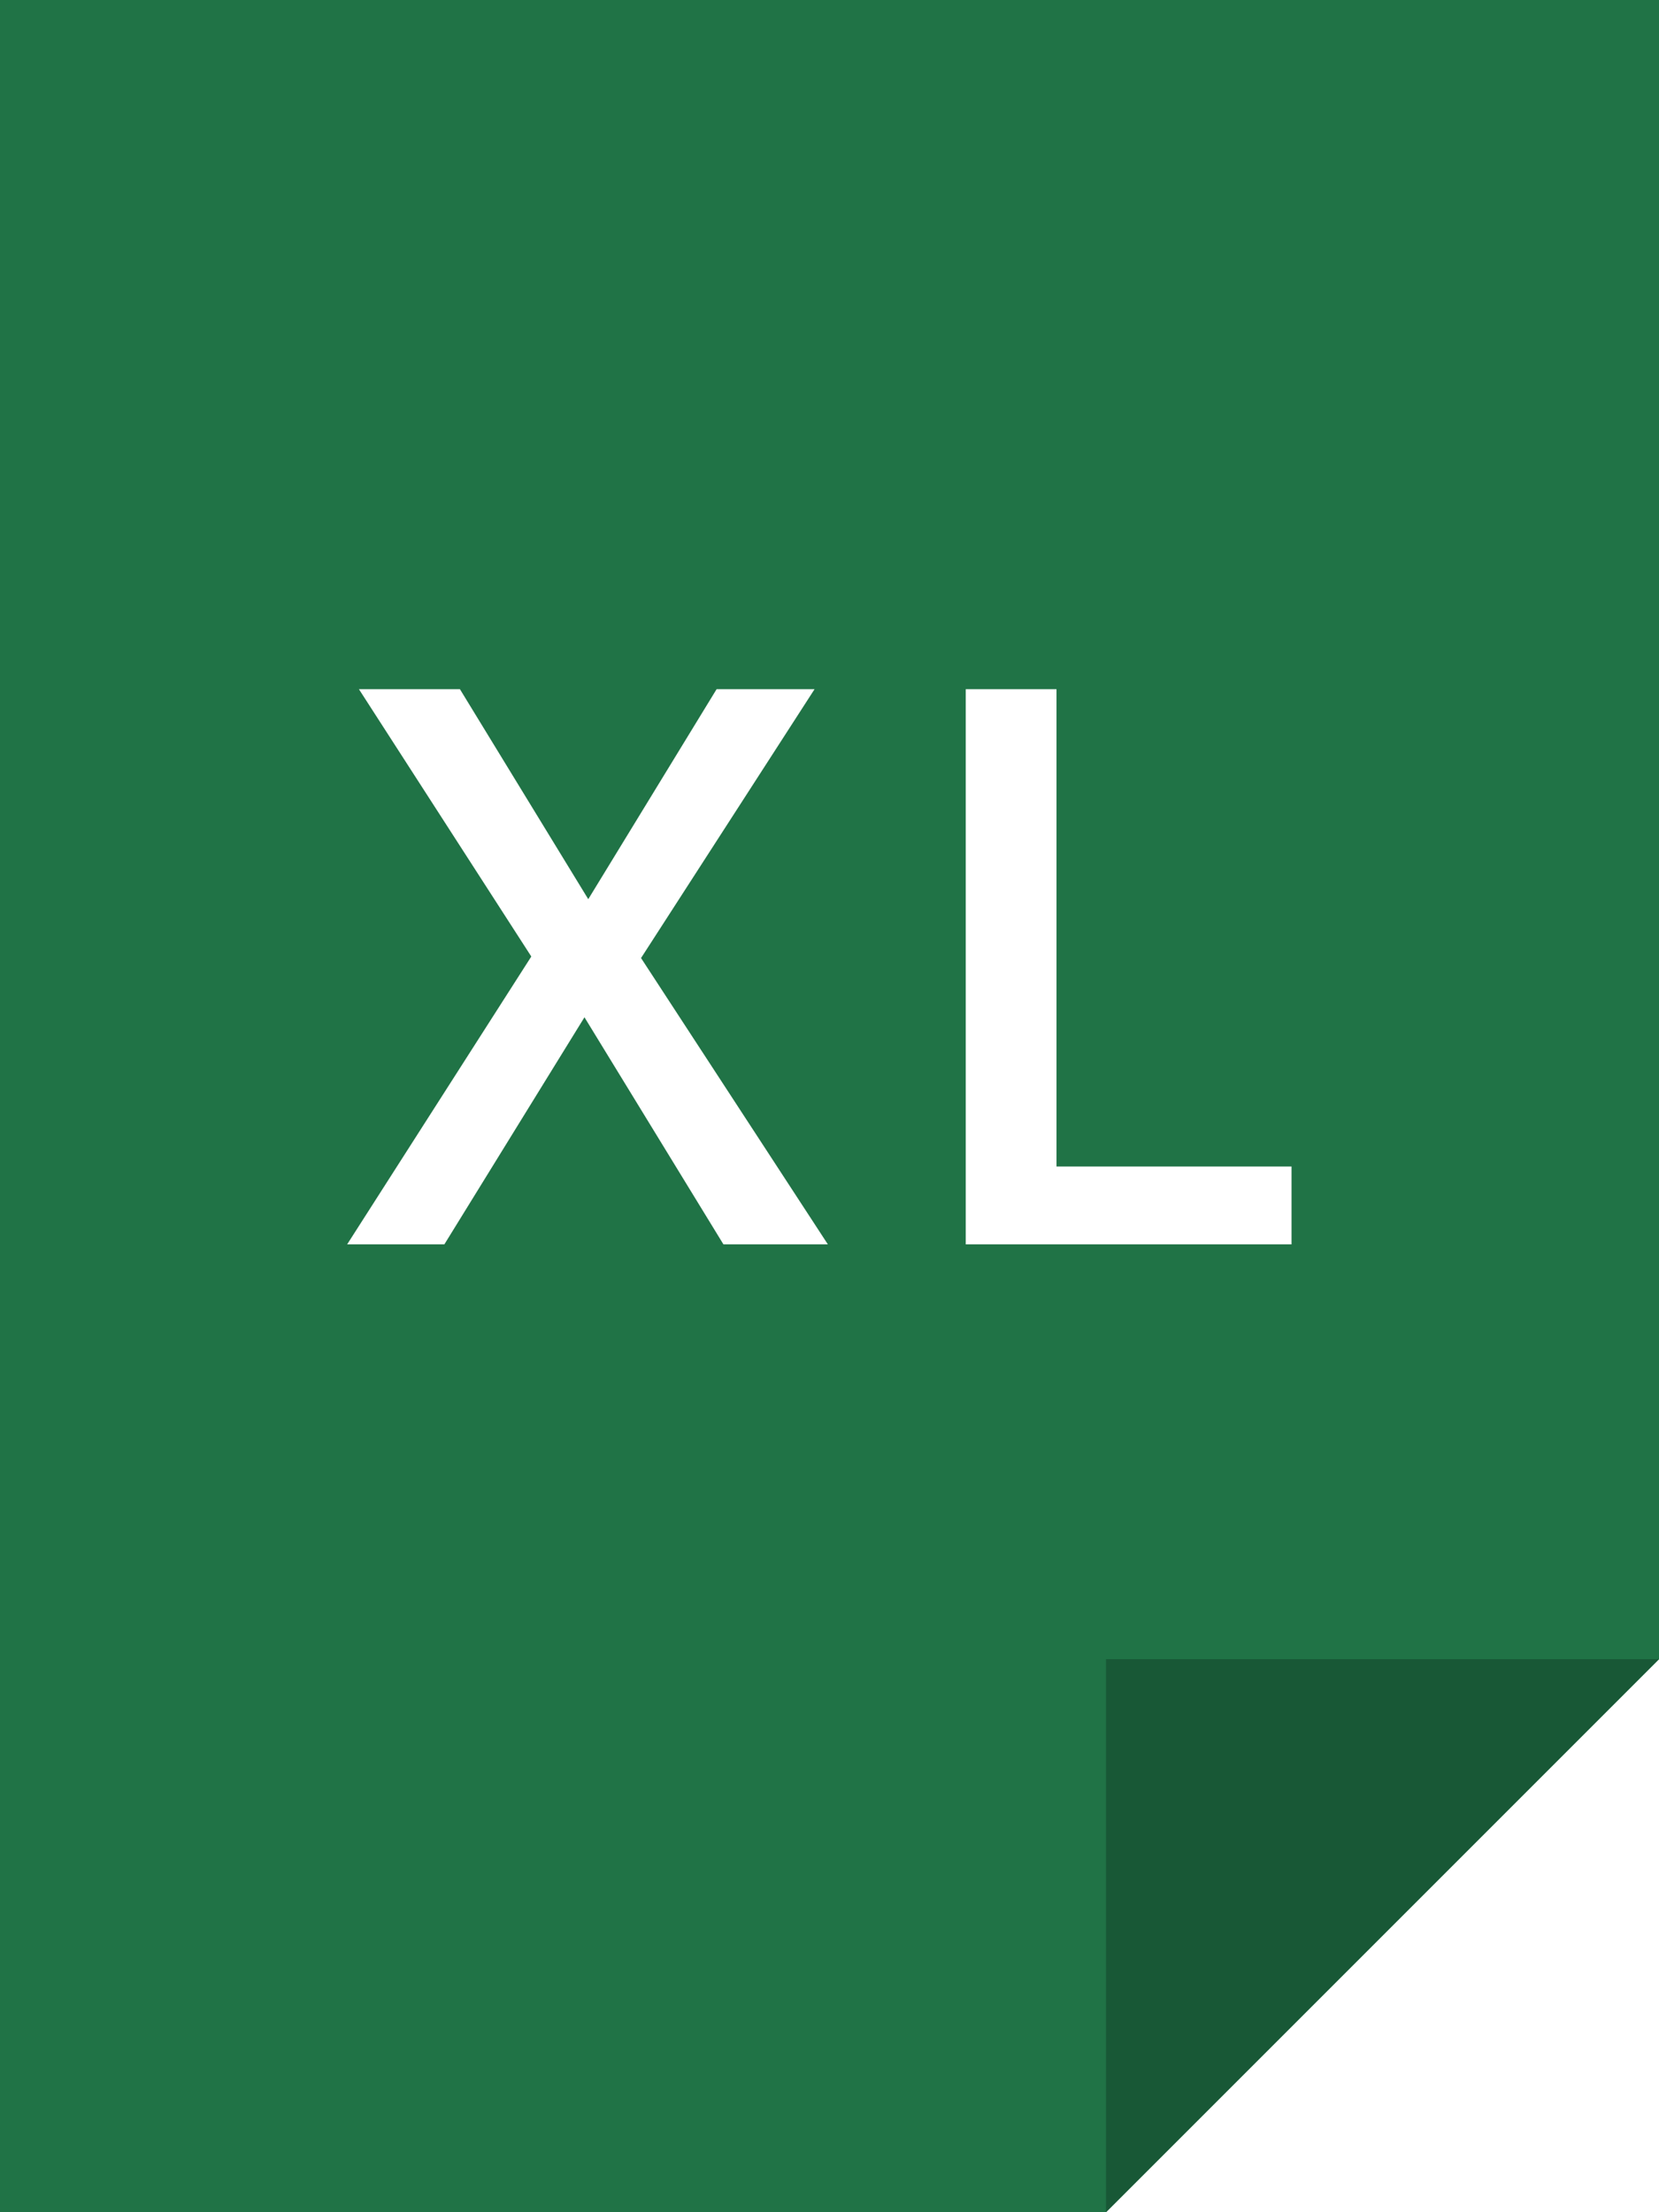 <?xml version="1.0" encoding="UTF-8"?>
<svg width="192px" height="256px" viewBox="0 0 192 256" version="1.1" xmlns="http://www.w3.org/2000/svg" xmlns:xlink="http://www.w3.org/1999/xlink">
    <!-- Generator: Sketch 55.2 (78181) - https://sketchapp.com -->
    <title>Icon Excel</title>
    <desc>Created with Sketch.</desc>
    <g id="Page-1" stroke="none" stroke-width="1" fill="none" fill-rule="evenodd">
        <g id="Artboard" transform="translate(-5, -5)">
            <g id="Icon-Excel" transform="translate(5, 5)">
                <path d="M0,0 L192,0 L192,192 L128,256 L0,256 L0,0 Z M95.811,144 L74.189,110.865 L94.272,79.752 L82.935,79.752 L68.081,104.054 L53.228,79.752 L41.538,79.752 L61.489,110.689 L40.176,144 L51.426,144 L67.642,117.721 L83.726,144 L95.811,144 Z M111.768,144 L149.473,144 L149.473,134.991 L122.271,134.991 L122.271,79.752 L111.768,79.752 L111.768,144 Z" id="Combined-Shape" fill="#207346"></path>
                <polygon id="Rectangle" fill="#185836" points="128 192 192 192 128 256"></polygon>
            </g>
        </g>
    </g>
</svg>